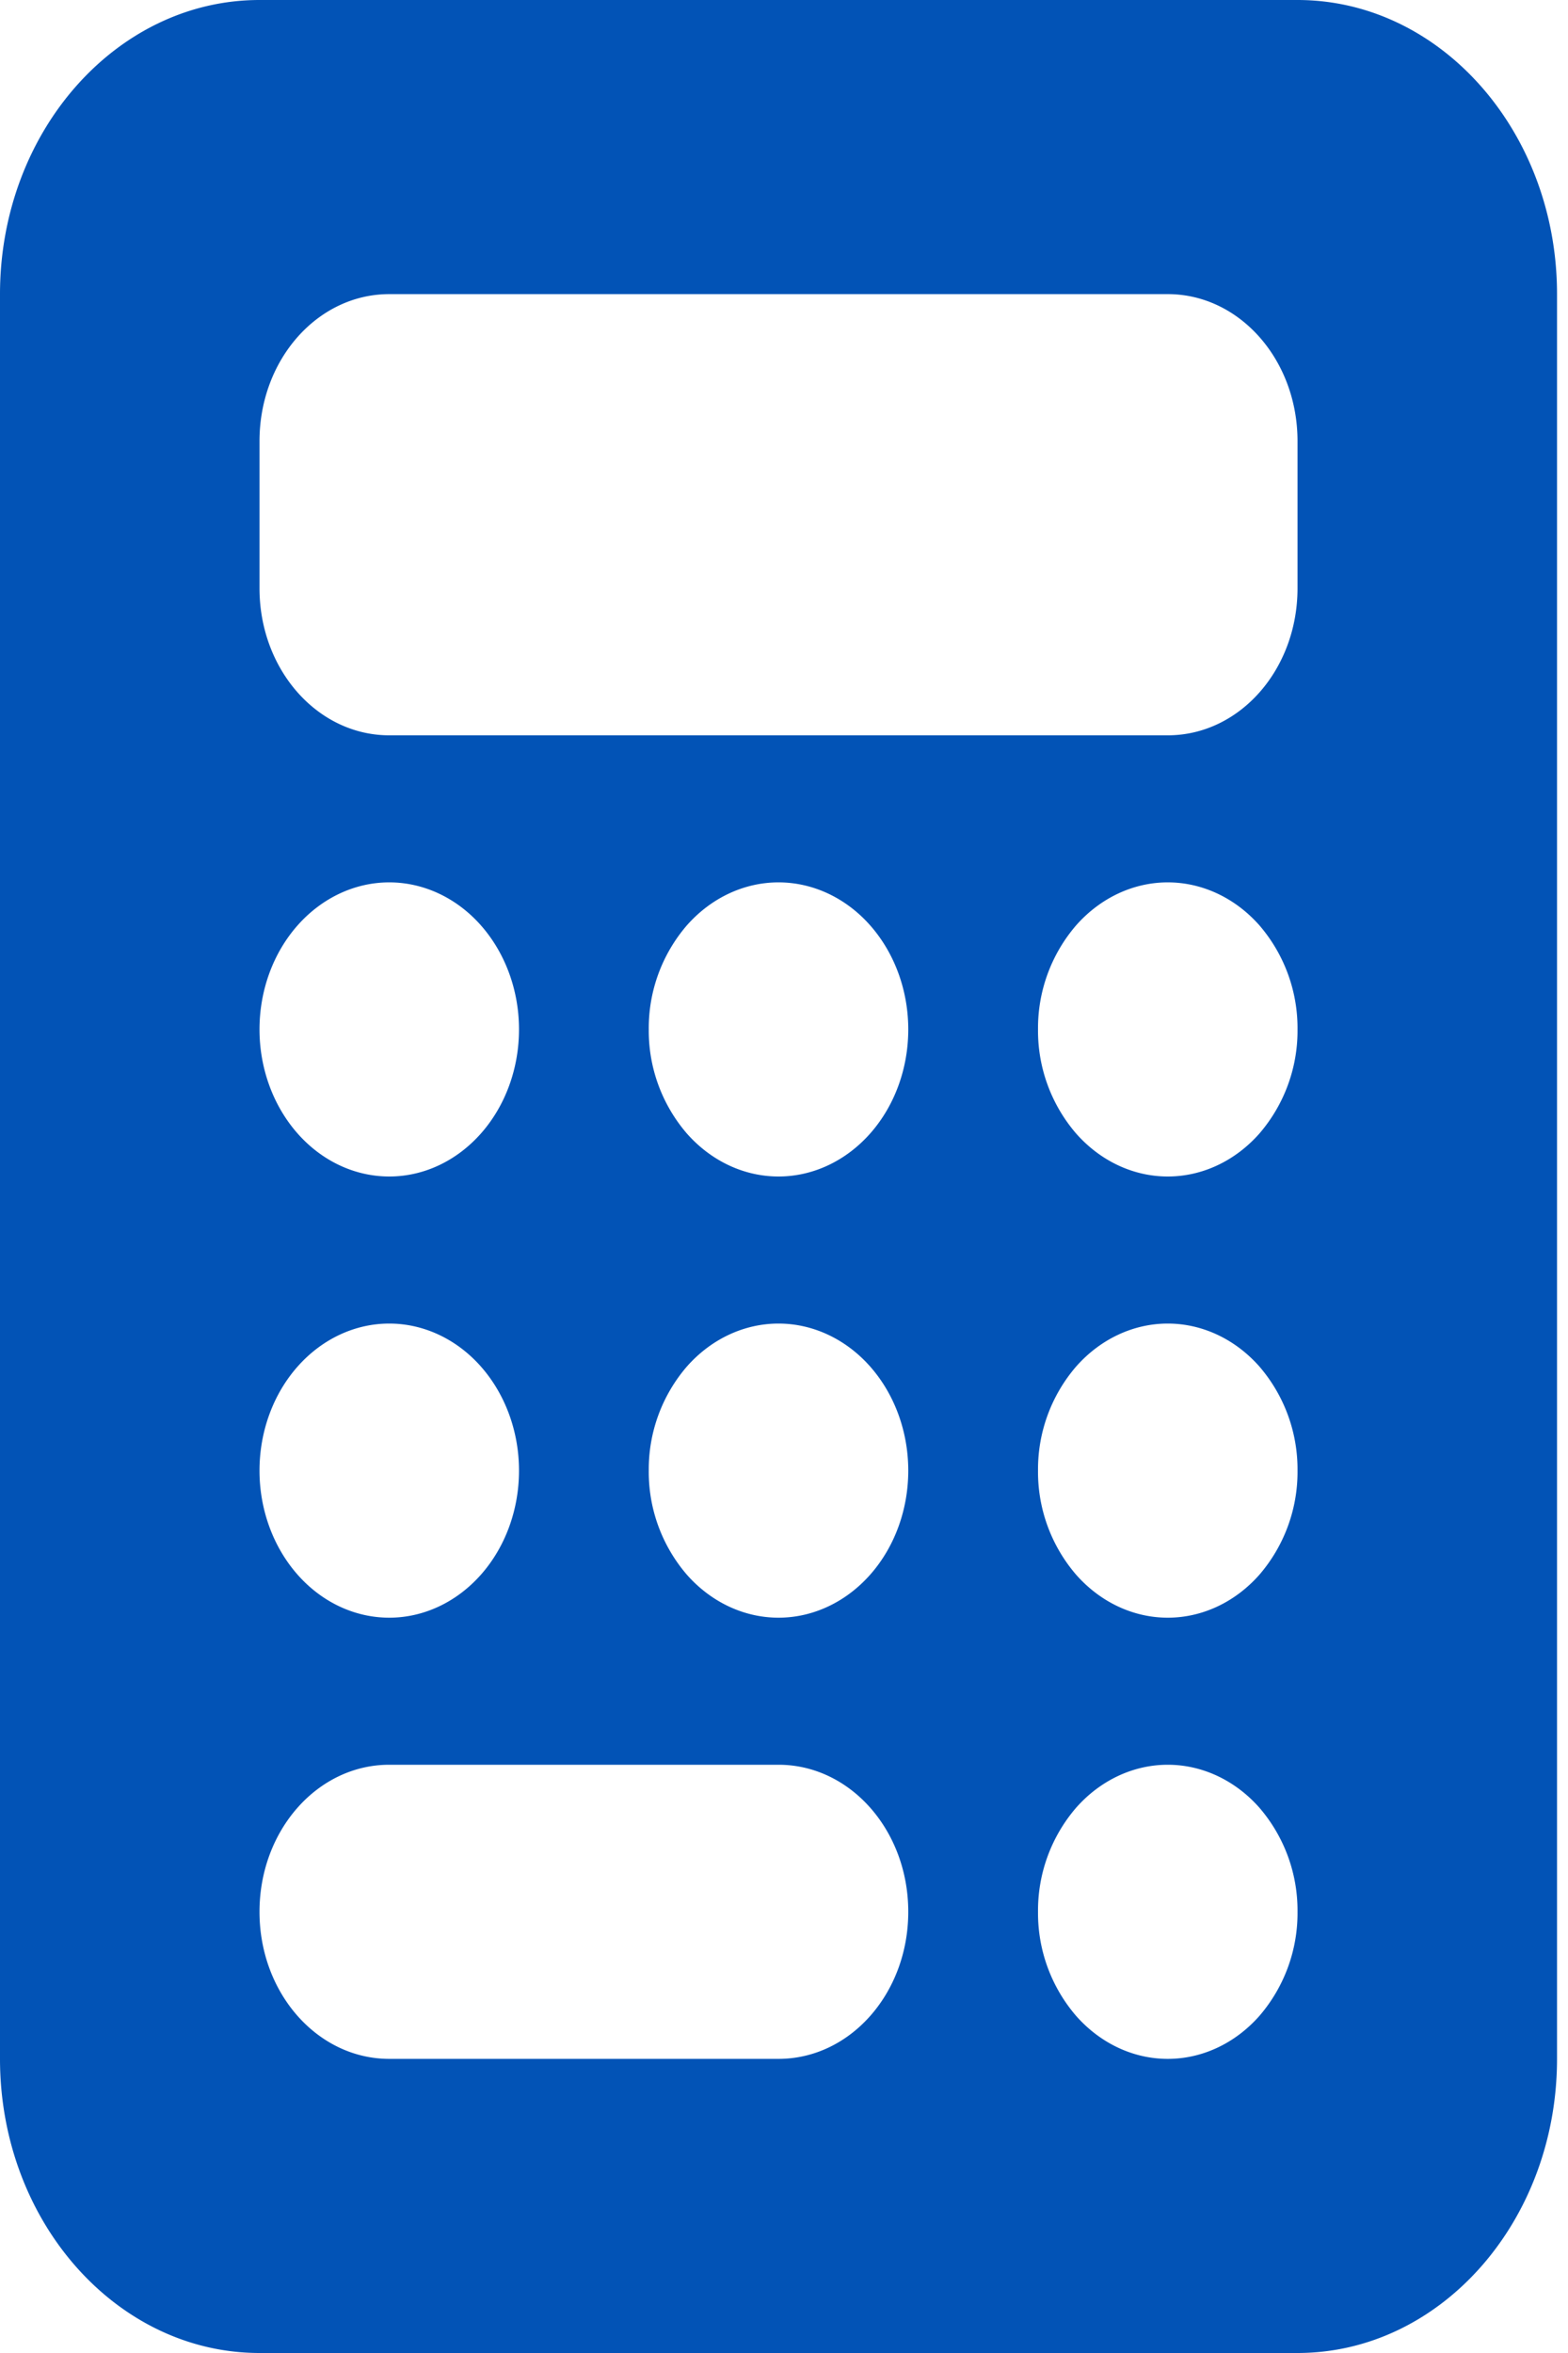 <svg xmlns="http://www.w3.org/2000/svg" width="24" height="36" fill="none" xmlns:v="https://vecta.io/nano"><path d="M3.972 0C1.781 0 0 2.018 0 4.5v27C0 33.982 1.781 36 3.972 36H19.86c2.191 0 3.972-2.018 3.972-4.5v-27c0-2.482-1.781-4.5-3.972-4.5H3.972zm1.986 4.5h11.916c1.098 0 1.986 1.005 1.986 2.25V9c0 1.245-.887 2.25-1.986 2.25H5.958c-1.098 0-1.986-1.005-1.986-2.25V6.75c0-1.245.887-2.25 1.986-2.25zm1.986 11.25c0 .597-.209 1.169-.582 1.591S6.485 18 5.958 18s-1.032-.237-1.404-.659-.582-.994-.582-1.591.209-1.169.582-1.591.878-.659 1.404-.659 1.032.237 1.404.659.582.994.582 1.591zm-1.986 9c-.527 0-1.032-.237-1.404-.659s-.582-.994-.582-1.591.209-1.169.582-1.591.878-.659 1.404-.659 1.032.237 1.404.659.582.994.582 1.591-.209 1.169-.582 1.591-.878.659-1.404.659zm-1.986 4.5c0-1.244.887-2.25 1.986-2.25h5.958c1.098 0 1.986 1.006 1.986 2.25s-.887 2.25-1.986 2.25H5.958c-1.098 0-1.986-1.006-1.986-2.25zM11.916 18c-.527 0-1.032-.237-1.404-.659a2.41 2.41 0 0 1-.582-1.591 2.41 2.41 0 0 1 .582-1.591c.372-.422.878-.659 1.404-.659s1.032.237 1.404.659.582.994.582 1.591-.209 1.169-.582 1.591-.878.659-1.404.659zm1.986 4.5c0 .597-.209 1.169-.582 1.591s-.878.659-1.404.659-1.032-.237-1.404-.659A2.41 2.41 0 0 1 9.93 22.5a2.41 2.41 0 0 1 .582-1.591c.372-.422.878-.659 1.404-.659s1.032.237 1.404.659.582.994.582 1.591zm3.972-4.5c-.527 0-1.032-.237-1.404-.659a2.41 2.41 0 0 1-.582-1.591 2.41 2.41 0 0 1 .582-1.591c.372-.422.878-.659 1.404-.659s1.032.237 1.404.659a2.41 2.41 0 0 1 .582 1.591 2.41 2.41 0 0 1-.582 1.591c-.372.422-.877.659-1.404.659zm1.986 4.5a2.41 2.41 0 0 1-.582 1.591c-.372.422-.877.659-1.404.659s-1.032-.237-1.404-.659a2.41 2.41 0 0 1-.582-1.591 2.41 2.41 0 0 1 .582-1.591c.372-.422.878-.659 1.404-.659s1.032.237 1.404.659a2.41 2.41 0 0 1 .582 1.591zm-1.986 9c-.527 0-1.032-.237-1.404-.659a2.41 2.41 0 0 1-.582-1.591 2.41 2.41 0 0 1 .582-1.591c.372-.422.878-.659 1.404-.659s1.032.237 1.404.659a2.41 2.41 0 0 1 .582 1.591 2.41 2.41 0 0 1-.582 1.591c-.372.422-.877.659-1.404.659z" fill="#0253B6"/></svg>